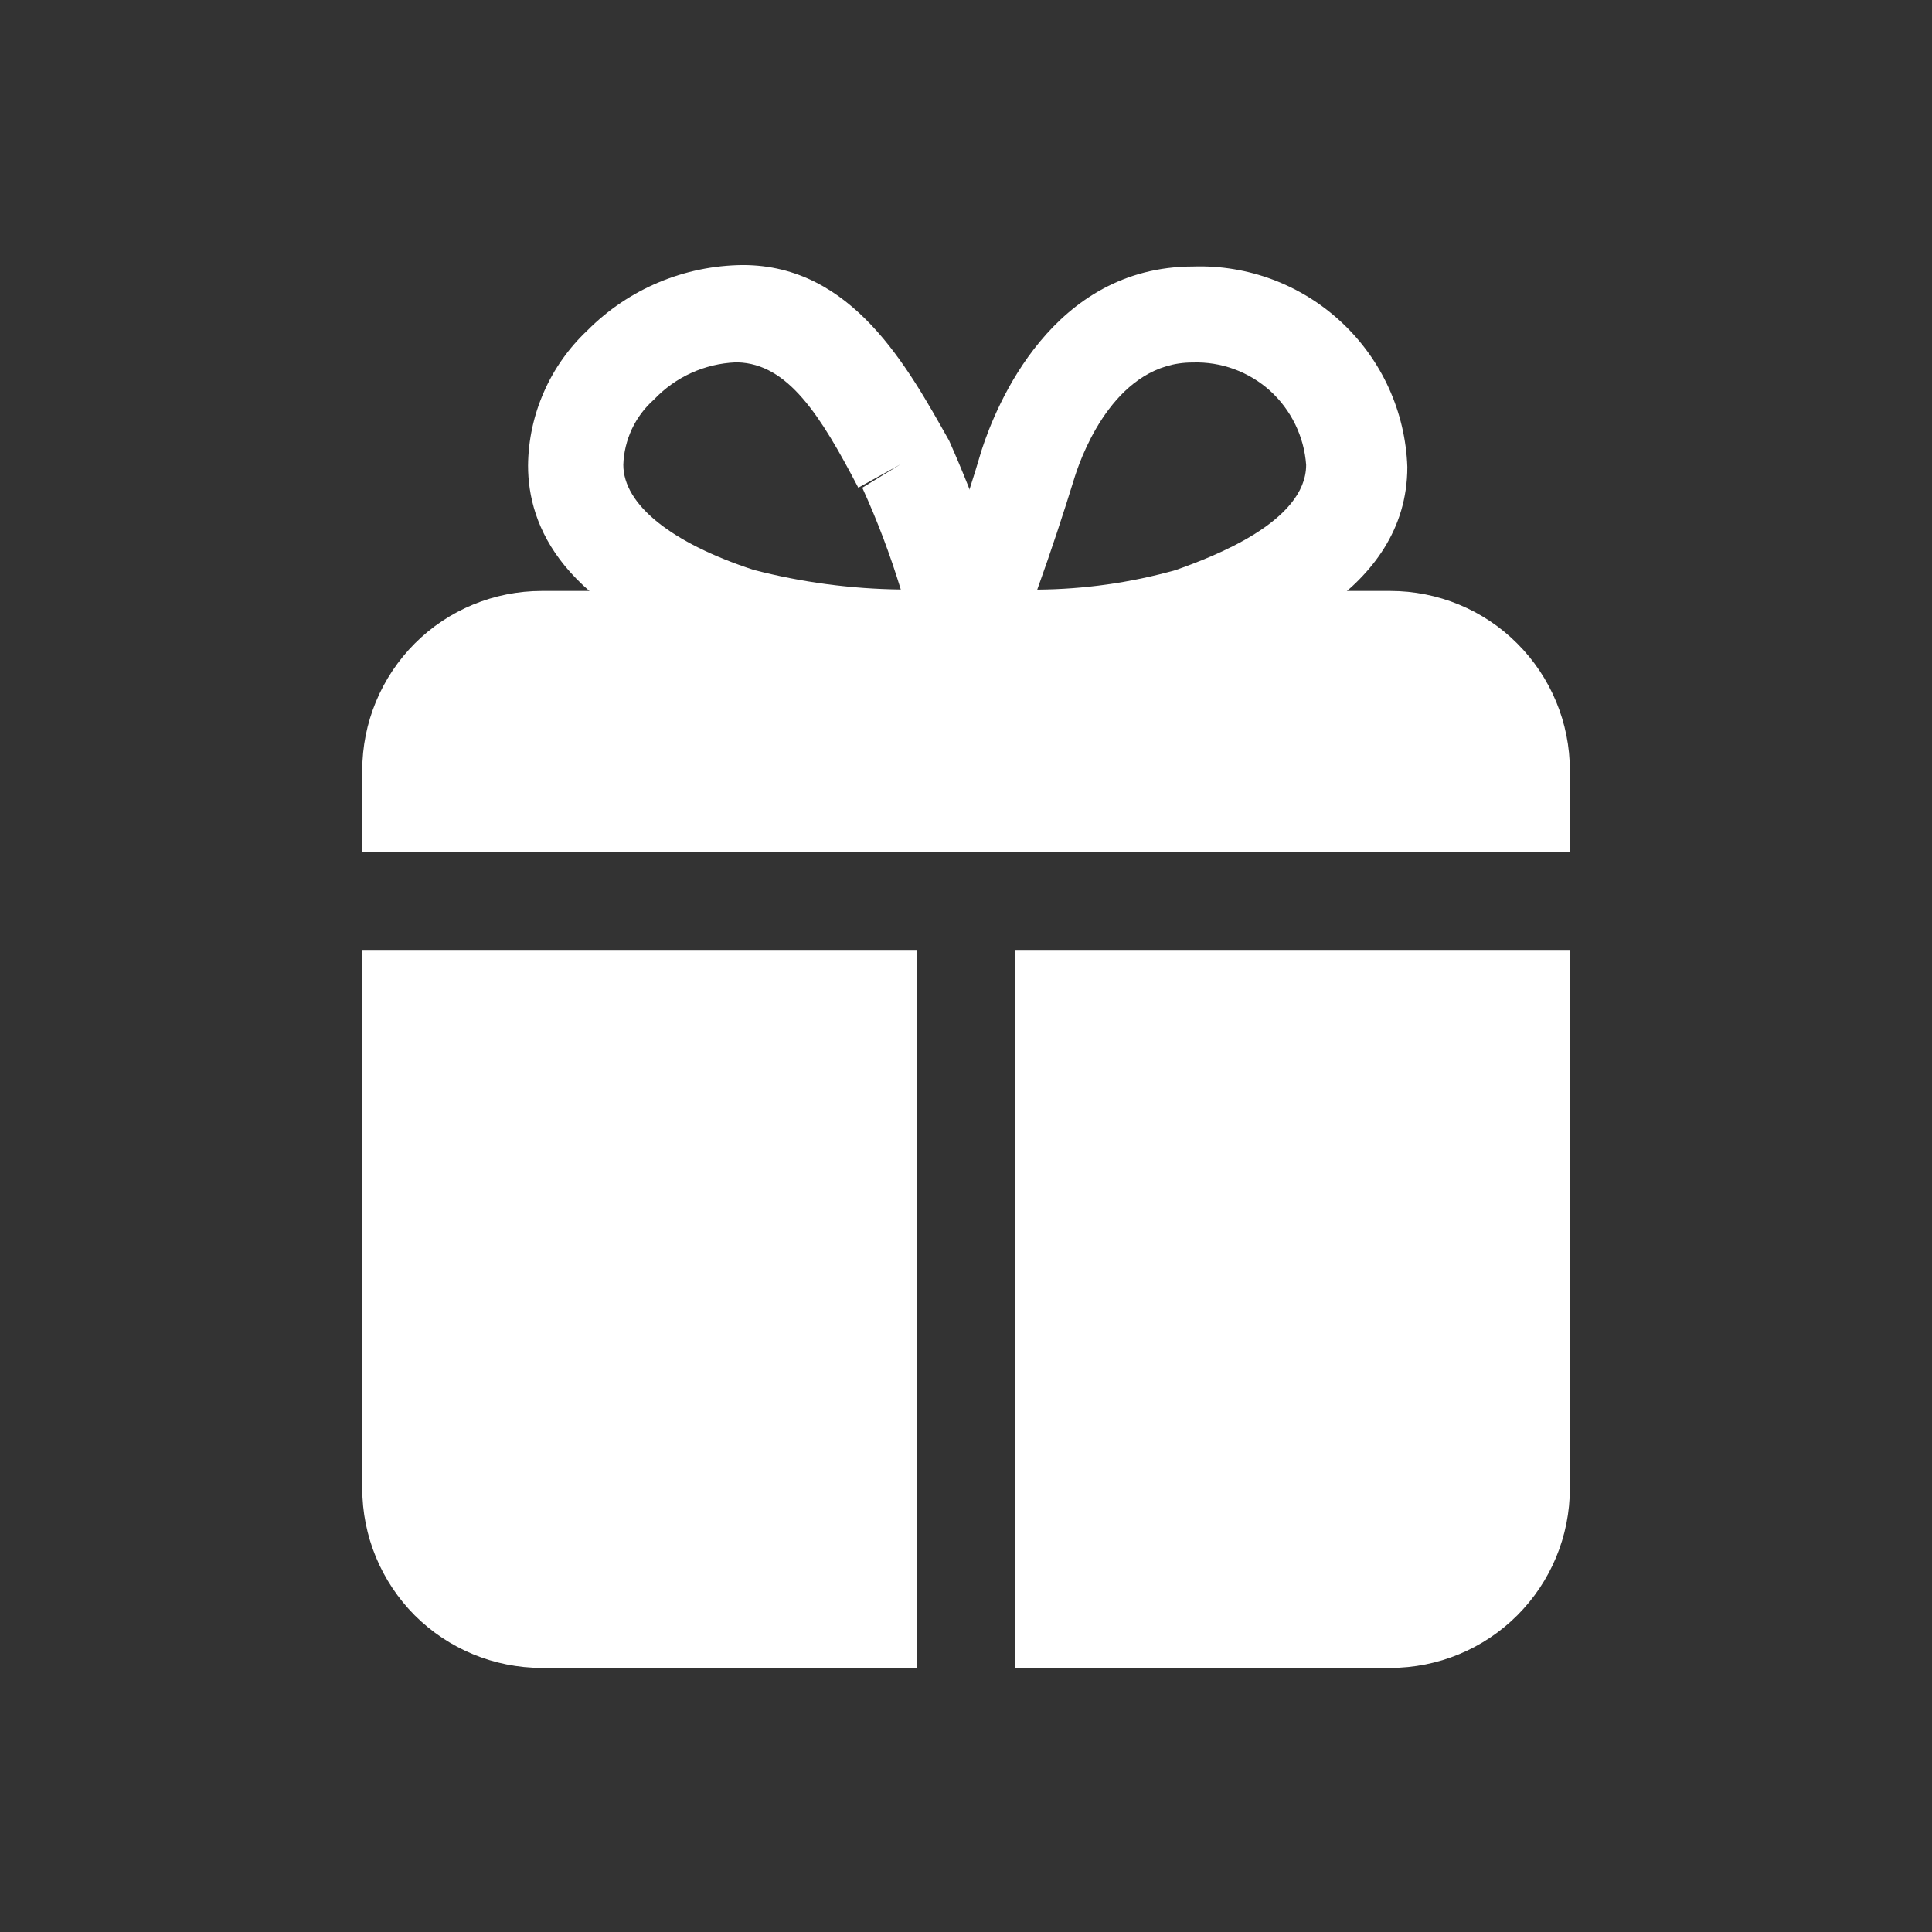 <svg width="16" height="16" viewBox="0 0 16 16" fill="none" xmlns="http://www.w3.org/2000/svg">
<rect x="0" y="0" width="16" height="16" fill="#333333" stroke="none"/>
<path d="M8.136 5.704H8.001C7.937 5.702 7.875 5.685 7.819 5.654C7.763 5.623 7.715 5.58 7.679 5.527C7.643 5.475 7.619 5.415 7.611 5.352C7.602 5.289 7.607 5.224 7.628 5.164C7.817 4.688 7.99 4.202 8.13 3.726C8.249 3.358 8.714 2.207 9.882 2.207C10.337 2.192 10.779 2.359 11.111 2.67C11.444 2.981 11.639 3.411 11.655 3.867C11.655 4.91 10.471 5.337 10.033 5.488C9.414 5.65 8.775 5.723 8.136 5.704ZM9.876 3.002C9.255 3.002 8.974 3.721 8.903 3.942C8.806 4.256 8.703 4.569 8.59 4.883C8.977 4.88 9.363 4.826 9.736 4.721C10.044 4.612 10.817 4.321 10.817 3.85C10.8 3.615 10.693 3.395 10.518 3.236C10.342 3.078 10.113 2.994 9.876 3.002Z" fill="white"/>
<path d="M7.849 5.704C7.223 5.715 6.599 5.638 5.995 5.477C4.649 5.039 4.373 4.352 4.373 3.855C4.375 3.645 4.42 3.437 4.505 3.245C4.589 3.053 4.712 2.88 4.865 2.736C5.206 2.393 5.668 2.199 6.152 2.195C7.06 2.195 7.519 3.044 7.86 3.649C8.081 4.146 8.262 4.659 8.4 5.185C8.417 5.244 8.42 5.307 8.409 5.368C8.397 5.429 8.372 5.486 8.335 5.536C8.3 5.586 8.253 5.628 8.198 5.657C8.144 5.686 8.084 5.702 8.022 5.704H7.849ZM6.092 3.001C5.835 3.012 5.593 3.122 5.416 3.309C5.339 3.377 5.277 3.46 5.233 3.553C5.19 3.646 5.165 3.747 5.162 3.849C5.162 4.179 5.562 4.498 6.243 4.72C6.641 4.823 7.049 4.877 7.46 4.882C7.372 4.594 7.266 4.312 7.141 4.039L7.46 3.844L7.108 4.039C6.795 3.439 6.525 3.012 6.108 3.001H6.092Z" fill="white"/>
<path d="M13.001 7.056V6.38C13.001 5.986 12.844 5.608 12.565 5.329C12.287 5.05 11.908 4.894 11.514 4.894H4.487C4.092 4.894 3.714 5.05 3.435 5.329C3.157 5.608 3 5.986 3 6.38V7.056H13.001ZM8.406 7.867V13.813H11.514C11.908 13.813 12.287 13.656 12.565 13.378C12.844 13.099 13.001 12.721 13.001 12.326V7.867H8.406ZM7.595 7.867H3V12.326C3 12.721 3.157 13.099 3.435 13.378C3.714 13.656 4.092 13.813 4.487 13.813H7.595V7.867Z" fill="white"/>
</svg>
